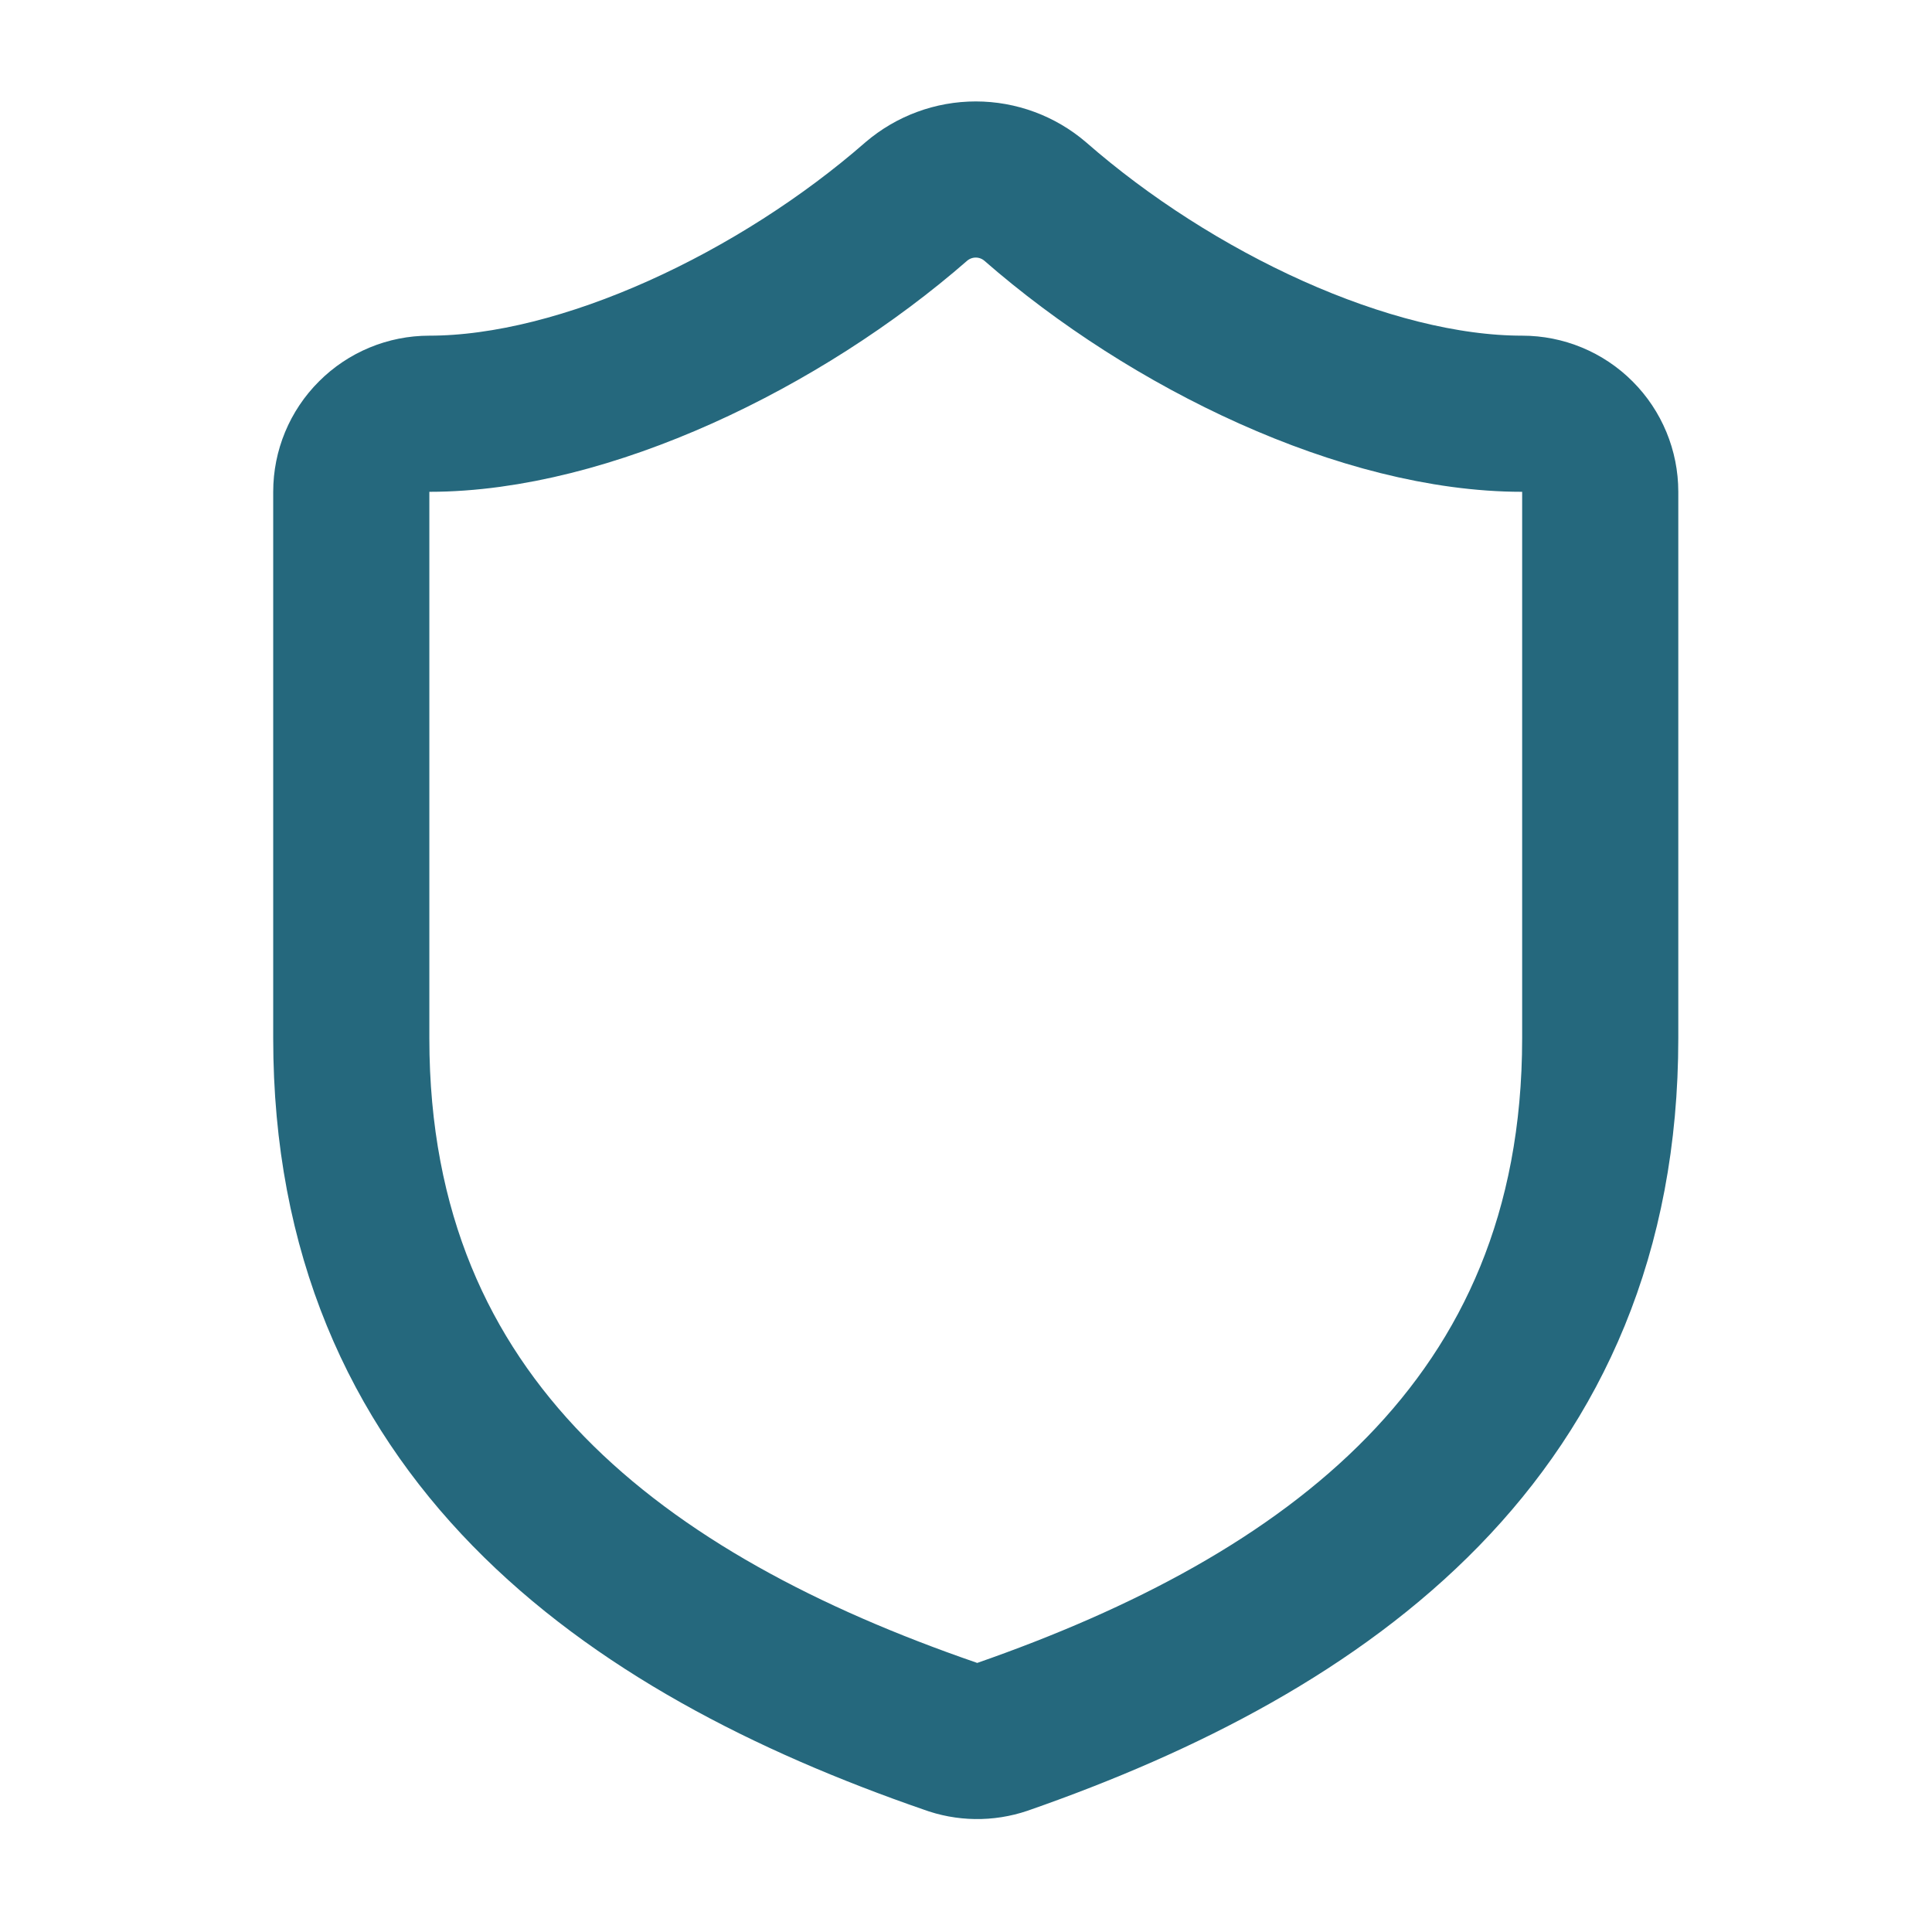 <svg width="33" height="33" viewBox="0 0 33 33" fill="none" xmlns="http://www.w3.org/2000/svg">
<path d="M27.333 17.734C27.333 24.4 22.667 27.734 17.12 29.667C16.83 29.765 16.514 29.761 16.227 29.654C10.667 27.734 6 24.4 6 17.734V8.4C6 8.047 6.14 7.708 6.391 7.458C6.641 7.207 6.98 7.067 7.333 7.067C10 7.067 13.333 5.467 15.653 3.44C15.936 3.199 16.295 3.066 16.667 3.066C17.038 3.066 17.398 3.199 17.68 3.44C20.013 5.48 23.333 7.067 26 7.067C26.354 7.067 26.693 7.207 26.943 7.458C27.193 7.708 27.333 8.047 27.333 8.4V17.734Z" stroke="#25687D" stroke-width="2.667" stroke-linecap="round" stroke-linejoin="round"/>
</svg>
